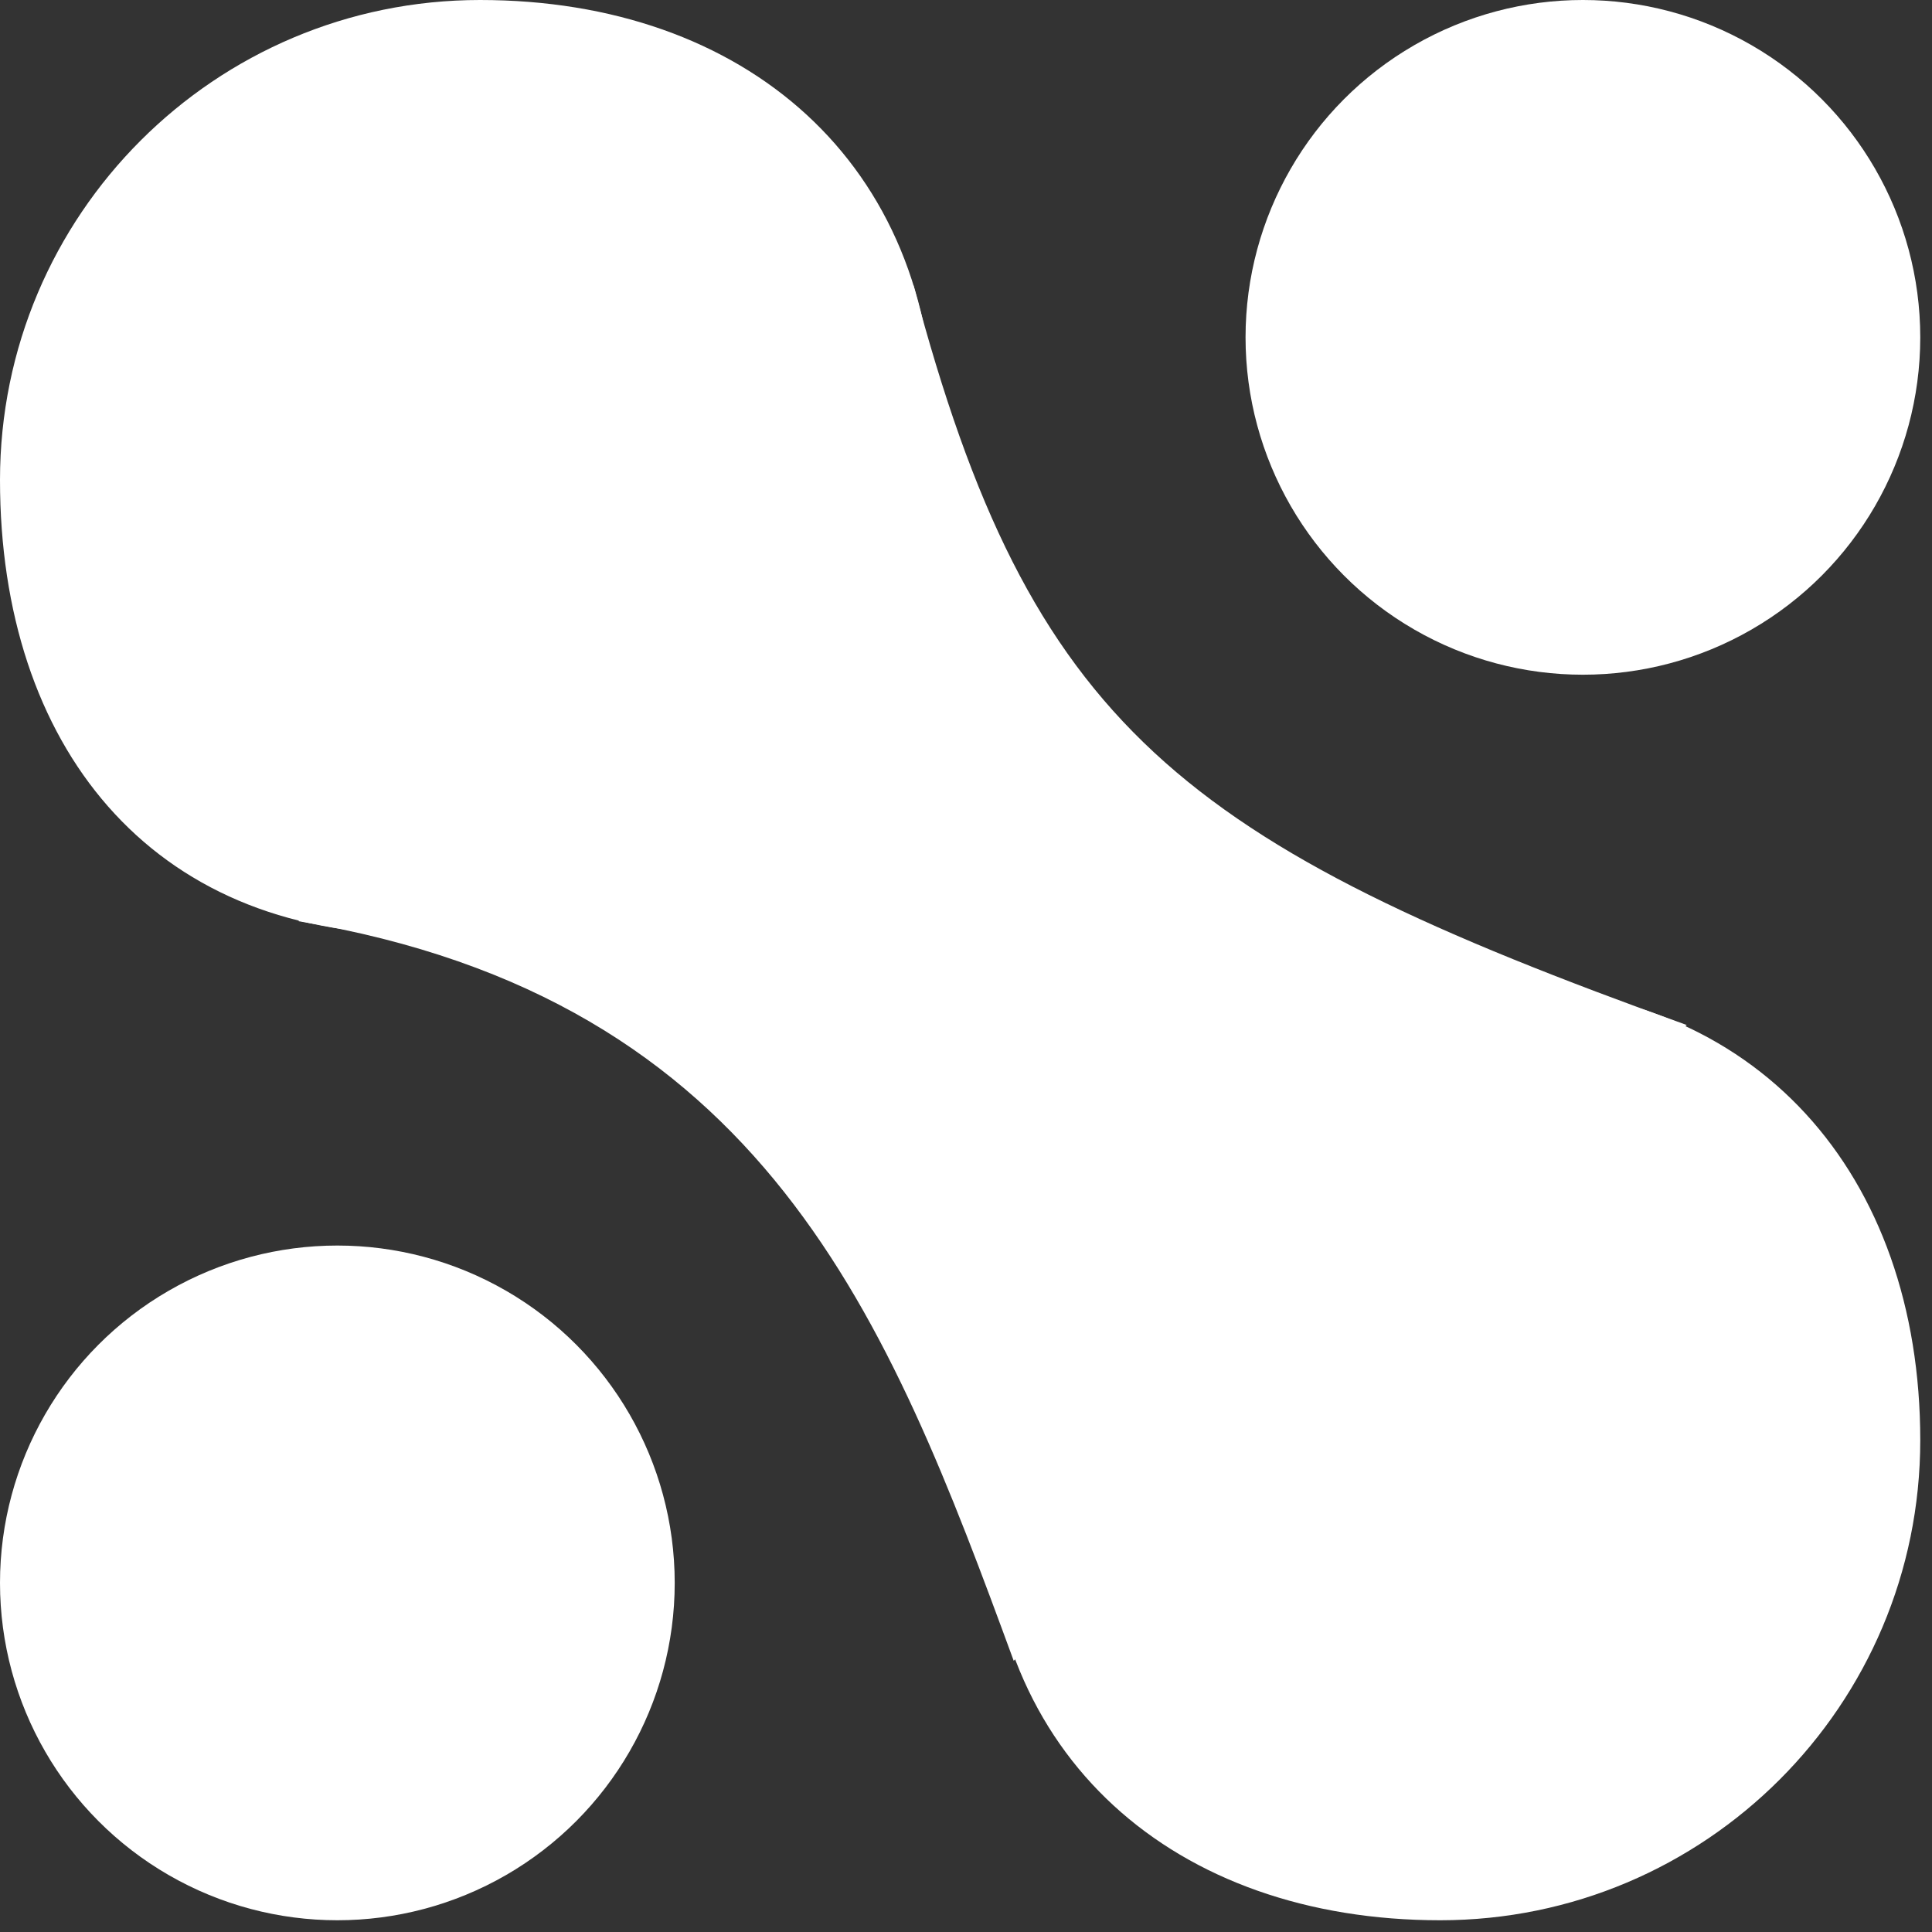 <?xml version="1.0" encoding="utf-8"?>
<svg xmlns="http://www.w3.org/2000/svg" fill="none" height="100%" overflow="visible" preserveAspectRatio="none" style="display: block;" viewBox="0 0 26 26" width="100%">
<rect x="0" y="0" width="26" height="26" fill="#333333" stroke="none"/>
<g id="Group 339383">
<g id="Vector">
<path d="M12.572 5.762C12.572 9.33 9.155 12.572 5.587 12.572C2.019 12.572 0 10.028 0 6.46C0 2.892 2.892 0 6.46 0C10.028 0 12.572 2.194 12.572 5.762Z" fill="white"/>
<path d="M25.842 19.381C25.842 22.949 22.949 25.842 19.381 25.842C15.813 25.842 13.27 23.648 13.27 20.08C13.27 16.512 16.512 13.27 20.08 13.27C23.648 13.27 25.842 15.813 25.842 19.381Z" fill="white"/>
<path d="M22.699 13.794C15.889 11.349 13.866 9.778 12.294 3.841L4.016 12.397C10.302 13.445 11.954 17.752 13.642 22.35L22.699 13.794Z" fill="white"/>
</g>
<circle cx="4.54" cy="21.302" fill="white" id="Ellipse 31" r="4.54"/>
<circle cx="21.302" cy="4.54" fill="white" id="Ellipse 32" r="4.54"/>
</g>
</svg>